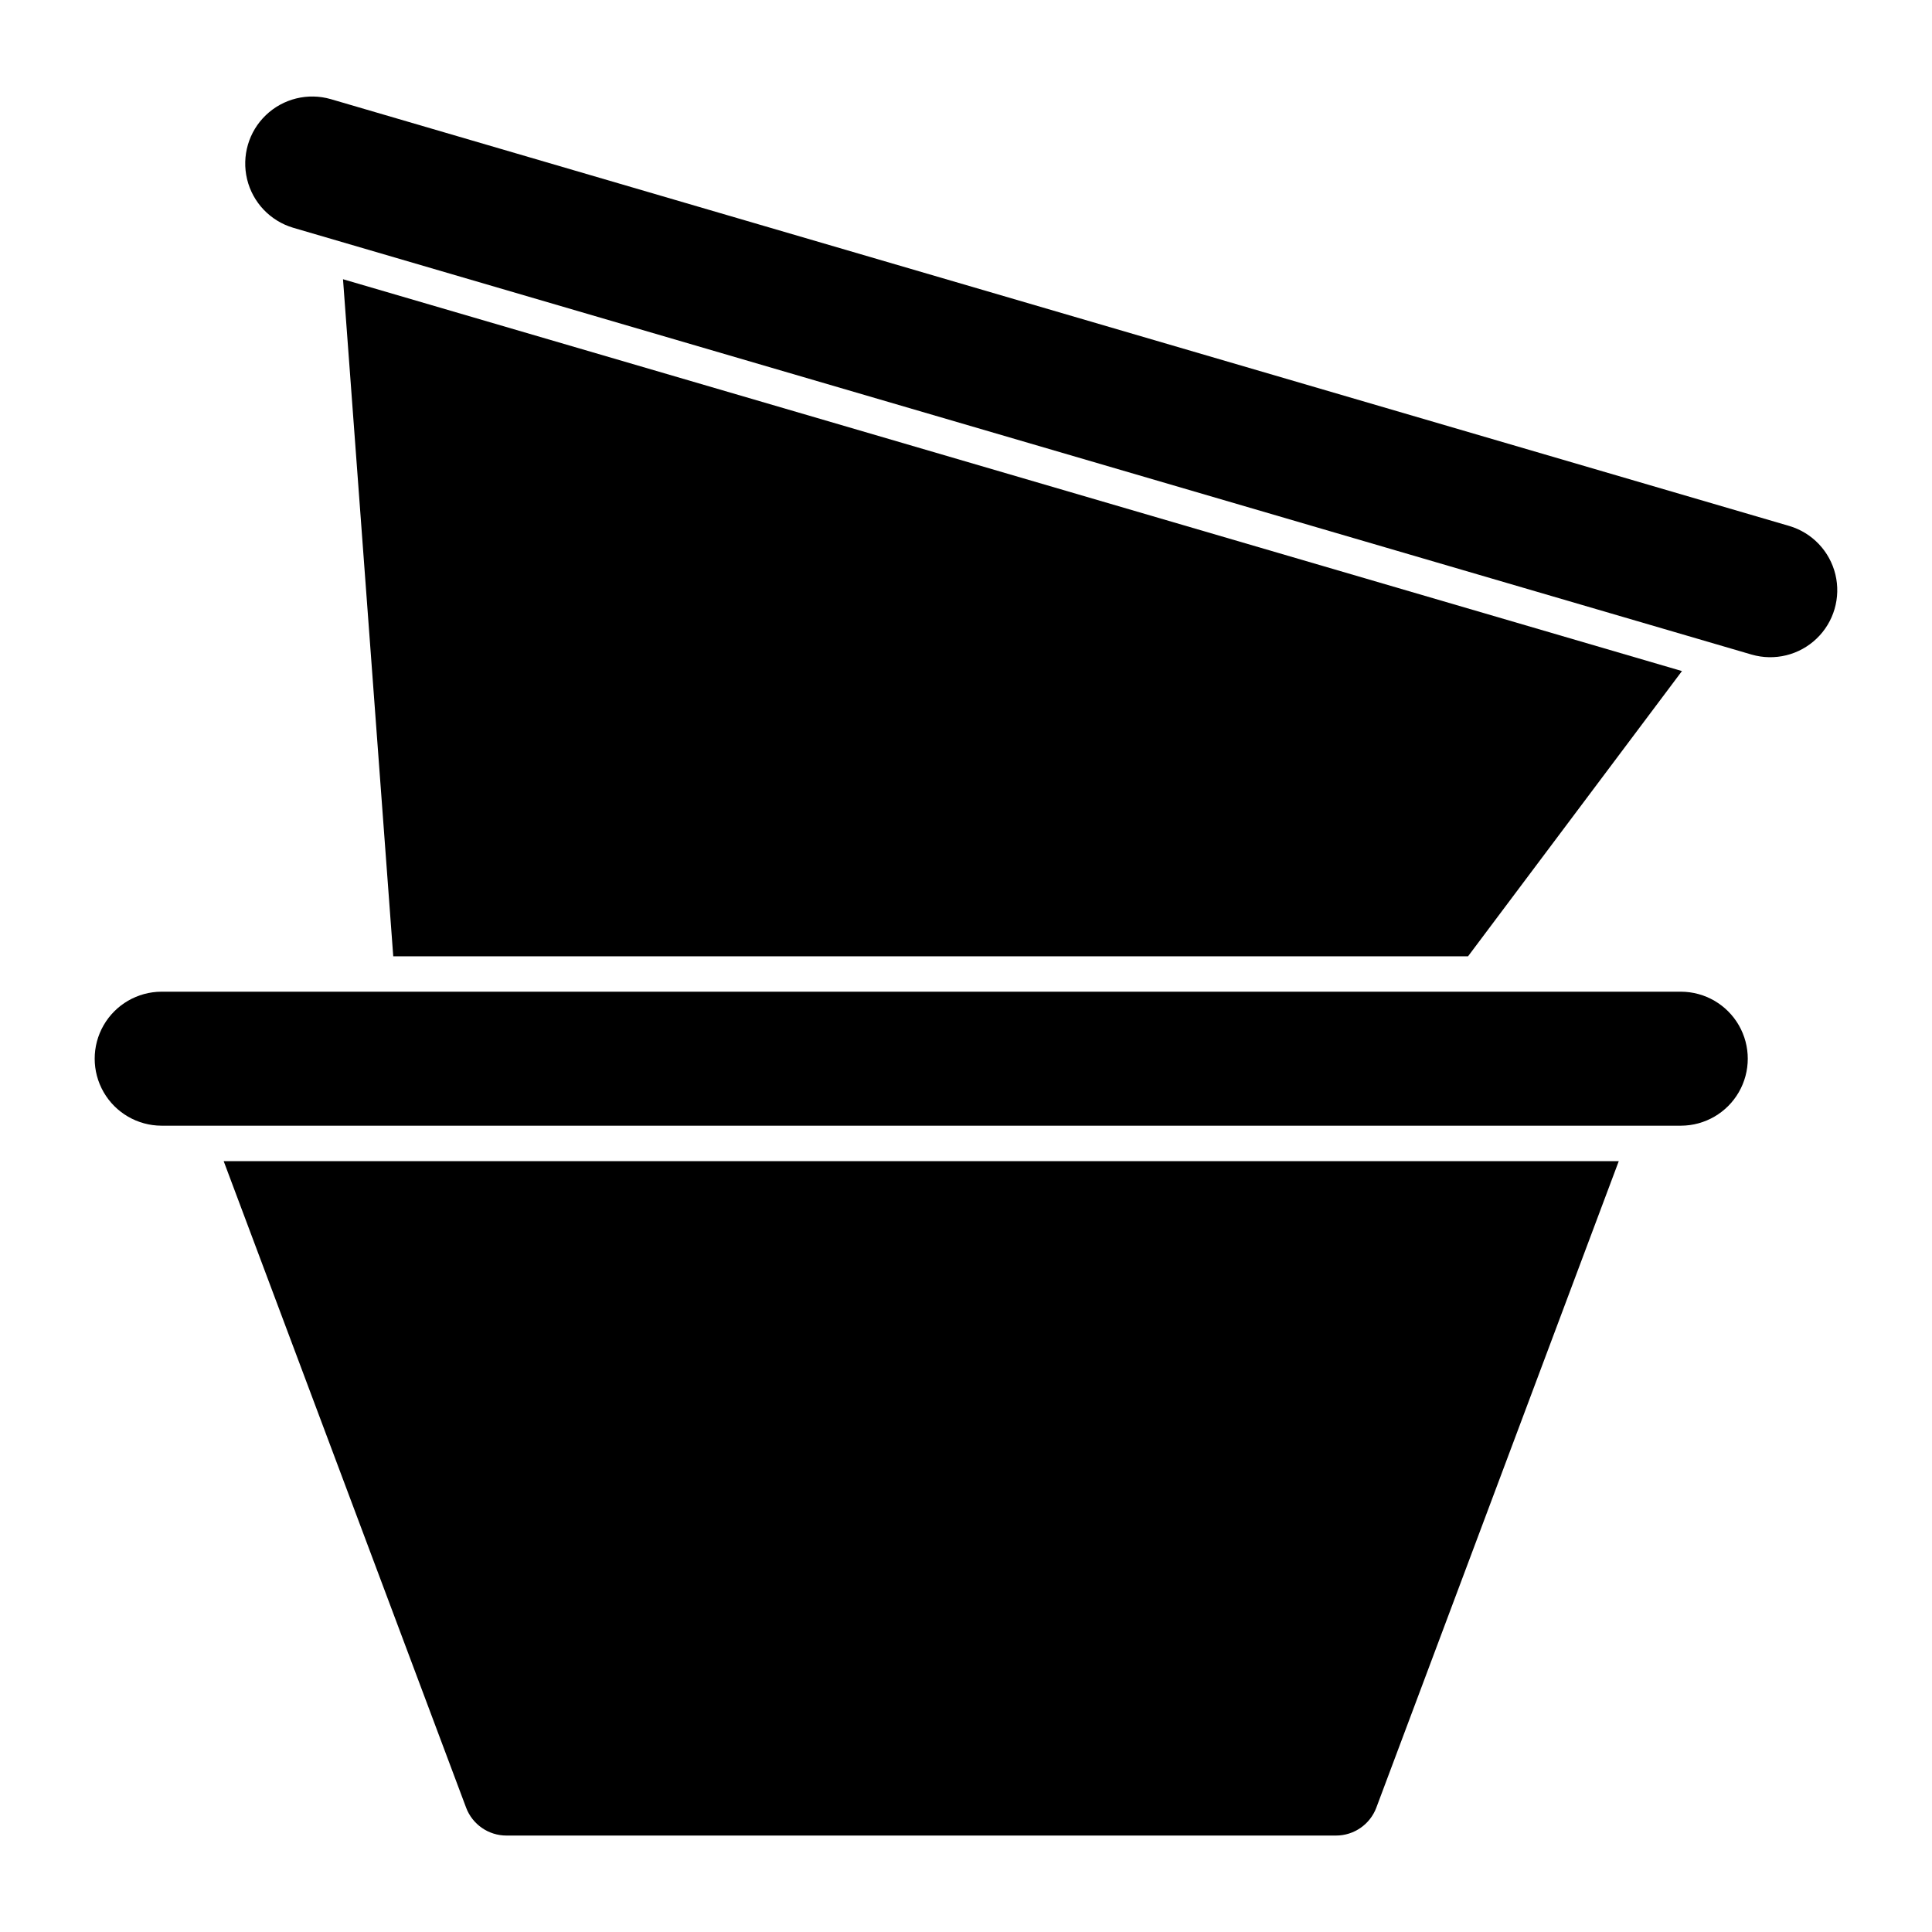 <?xml version="1.0" encoding="UTF-8"?>
<!-- Uploaded to: ICON Repo, www.svgrepo.com, Generator: ICON Repo Mixer Tools -->
<svg fill="#000000" width="800px" height="800px" version="1.1" viewBox="144 144 512 512" xmlns="http://www.w3.org/2000/svg">
 <g>
  <path d="m234.9 218 13.316 179.43h284.83l56.691-75.59z"/>
  <path d="m221.7 204.36 386.5 113.11h0.004c6.082 1.758 12.637 0.148 17.211-4.231 4.574-4.375 6.469-10.855 4.981-17.008-1.492-6.152-6.148-11.047-12.219-12.844l-386.5-113.11c-6.082-1.758-12.637-0.148-17.211 4.231-4.574 4.375-6.469 10.855-4.981 17.008 1.492 6.152 6.148 11.043 12.215 12.844z"/>
  <path d="m508.75 623.02 64.238-171.3h-369.71l64.242 171.31-0.004-0.004c1.672 4.461 5.938 7.414 10.699 7.414h219.84c4.762 0 9.023-2.953 10.695-7.414z"/>
  <path d="m186.78 442.32h402.71c6.328-0.023 12.164-3.41 15.32-8.895s3.156-12.234 0-17.719c-3.156-5.481-8.992-8.871-15.32-8.895h-402.71c-6.324 0.023-12.164 3.414-15.32 8.895-3.156 5.484-3.156 12.234 0 17.719s8.996 8.871 15.32 8.895z"/>
 </g>
</svg>